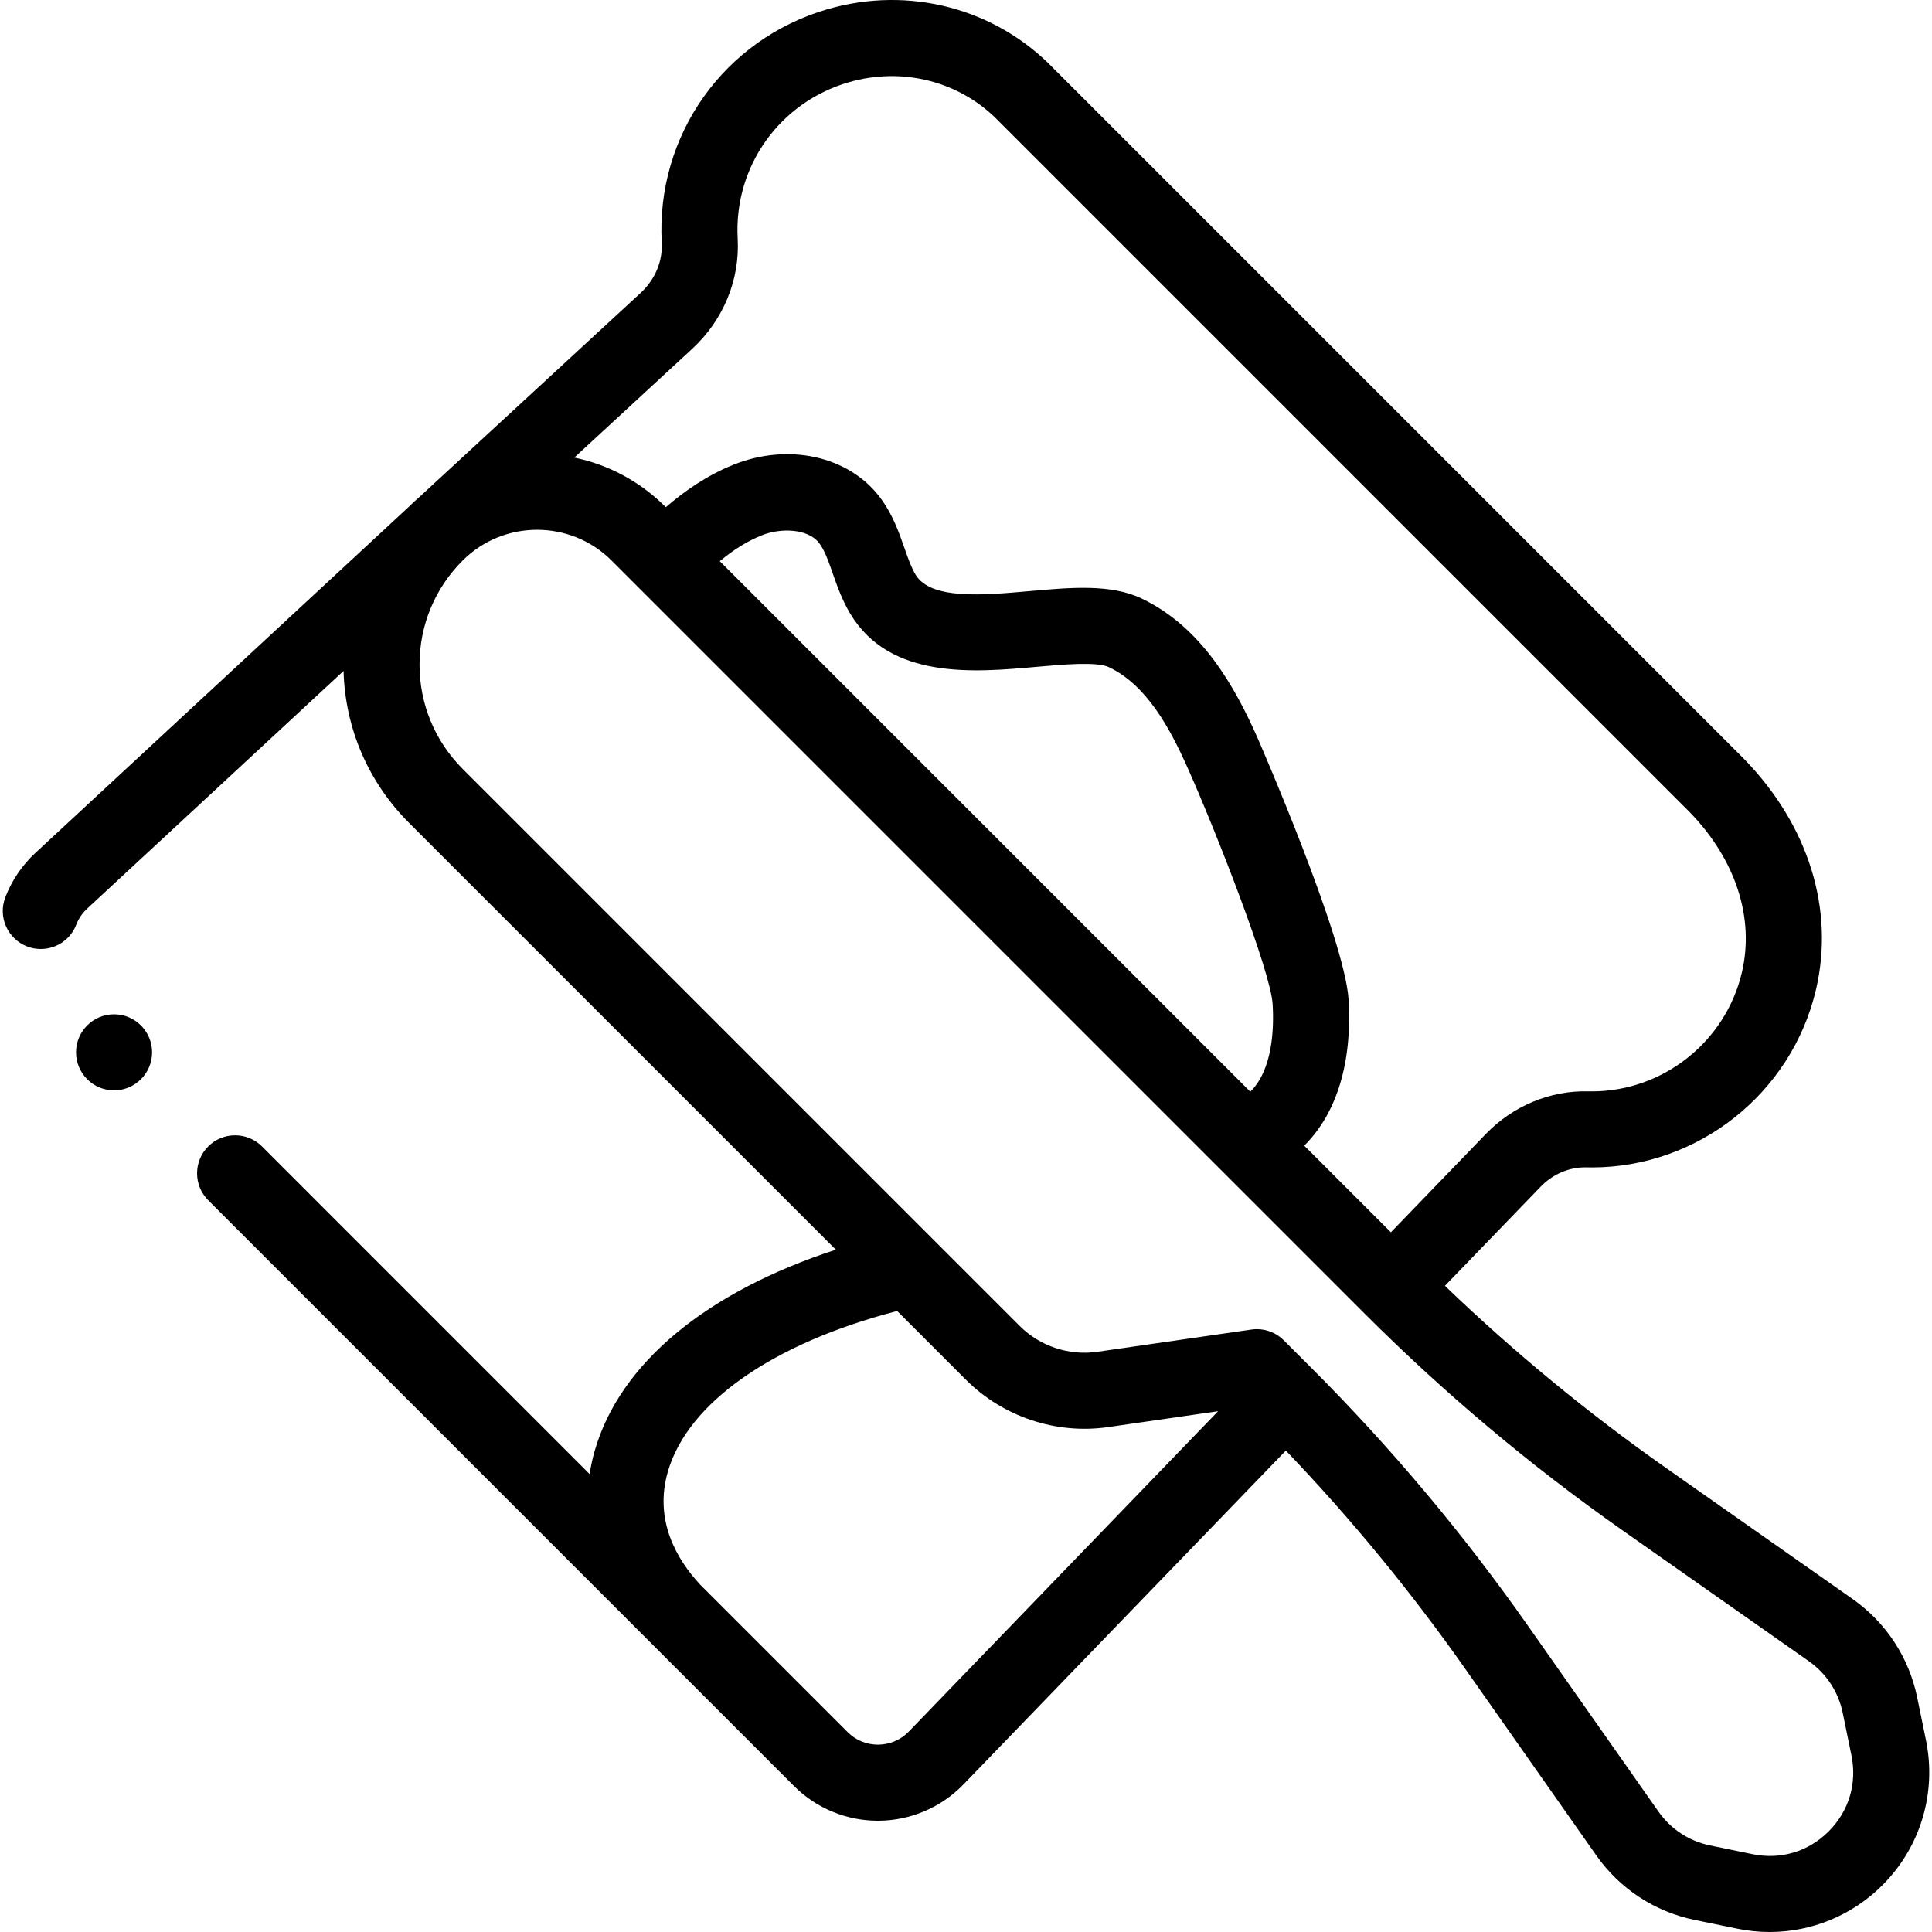 <svg xmlns="http://www.w3.org/2000/svg" id="Capa_1" height="512" viewBox="0 0 508.016 508.016" width="512"><path d="m506.429 457.563-2.298-11.193c-2.162-10.533-8.199-19.739-17.001-25.924l-49.141-34.514c-20.489-14.392-39.98-30.453-58.048-47.828l25.188-26.084c3.213-3.328 7.594-5.164 11.983-5.065.497.012.989.019 1.485.019 27.89-.002 52.527-19.46 58.913-46.77 4.931-21.086-1.941-43.166-18.854-60.579-.033-.034-.067-.069-.102-.104l-181.405-181.405c-15.268-15.914-38.079-21.931-59.551-15.696-27.214 7.896-45.141 33.146-43.597 61.404.268 4.886-1.757 9.697-5.552 13.199l-58.163 53.664c-.933.797-1.843 1.635-2.726 2.515l-98.174 90.996c-.011.01-.011.01-.011.01-3.52 3.24-6.279 7.3-7.979 11.74-1.99 5.14.59 10.939 5.729 12.92 1.16.45 2.37.67 3.601.67 1.99 0 3.93-.59 5.6-1.71 1.7-1.15 2.99-2.77 3.73-4.7.62-1.609 1.59-3.03 2.88-4.22l67.403-62.482c.416 15.091 6.489 29.217 17.209 39.938l112.237 112.237c-34.035 11.093-56.779 29.861-63.396 52.845-.589 2.047-1.037 4.104-1.346 6.165l-86.158-86.163c-1.891-1.88-4.4-2.92-7.07-2.92s-5.18 1.04-7.07 2.93c-3.899 3.89-3.899 10.24 0 14.14l154 154c2.971 2.971 6.44 5.28 10.33 6.86 3.75 1.521 7.7 2.3 11.74 2.3h.08c8.41 0 16.6-3.479 22.45-9.55l84.768-87.783c17.094 17.854 32.907 37.085 47.096 57.287l34.516 49.142c6.184 8.801 15.39 14.838 25.923 17l11.193 2.298c2.828.58 5.672.865 8.493.865 11.016 0 21.68-4.338 29.651-12.309 10.013-10.014 14.291-24.274 11.444-38.145zm-324.418-365.84c8.195-7.562 12.555-18.129 11.961-28.991-1.034-18.914 10.973-35.817 29.198-41.105 14.329-4.157 29.503-.175 39.603 10.394.052.055.104.108.158.162l181.426 181.426c12.038 12.42 17.024 27.739 13.68 42.042-4.277 18.291-20.768 31.323-39.437 31.323-.33 0-.661-.004-.993-.013-9.953-.247-19.776 3.824-26.865 11.167l-25.009 25.9-22.784-22.784c8.481-8.415 12.637-21.717 11.658-38.36-.954-16.251-23.854-68.673-24.085-69.19-5.772-12.927-14.435-28.735-30.309-36.312-8.099-3.864-18.521-2.935-29.553-1.95-12.157 1.085-25.934 2.313-29.922-4.331-1.121-1.869-1.992-4.36-2.915-6.998-1.488-4.255-3.175-9.077-6.581-13.51-8.235-10.717-24.021-14.168-38.388-8.394-7.02 2.823-12.904 6.952-17.782 11.168l-.109-.109c-6.8-6.8-15.167-11.113-23.953-12.938zm146.755 195.339-139.504-139.504c3.807-3.156 7.337-5.308 11.053-6.803 4.964-1.998 12.137-1.793 15.067 2.023 1.447 1.884 2.427 4.684 3.561 7.926 1.157 3.31 2.47 7.061 4.645 10.686 10.433 17.388 32.635 15.408 48.848 13.962 7.129-.636 16.005-1.428 19.163.08 9.925 4.736 16.014 16.012 20.66 26.416 7.603 17.026 21.875 53.576 22.382 62.208.389 6.628-.045 17.275-5.875 23.006zm-89.8 168.256c-2.141 2.2-5.021 3.42-8.11 3.439-3.06-.02-5.82-1.16-7.97-3.3l-38.745-38.747c-6.224-6.689-12.207-16.964-8.531-29.732 5.228-18.162 27.601-33.757 60.297-42.256l18.09 18.09c9.758 9.758 23.738 14.41 37.395 12.437l28.903-4.17zm241.877 26.247c-5.324 5.323-12.607 7.506-19.98 5.994l-11.193-2.298c-5.518-1.132-10.34-4.295-13.578-8.905l-34.516-49.141c-16.876-24.026-35.958-46.734-56.716-67.492l-7.291-7.291c-1.889-1.889-4.438-2.929-7.071-2.929-.474 0-.951.034-1.428.103l-40.534 5.848c-7.451 1.076-15.074-1.461-20.396-6.784l-146.45-146.449c-7.345-7.344-11.385-17.108-11.375-27.494.009-10.35 4.044-20.065 11.362-27.359 10.801-10.766 28.361-10.75 39.143.033l198.181 198.181c20.758 20.758 43.466 39.84 67.492 56.717l49.14 34.514c4.611 3.239 7.774 8.062 8.906 13.579l2.298 11.193c1.513 7.375-.671 14.657-5.994 19.98zm-440.852-204.859c0 5.522-4.476 9.998-9.998 9.998s-9.998-4.476-9.998-9.998 4.476-9.998 9.998-9.998 9.998 4.476 9.998 9.998z"></path></svg>